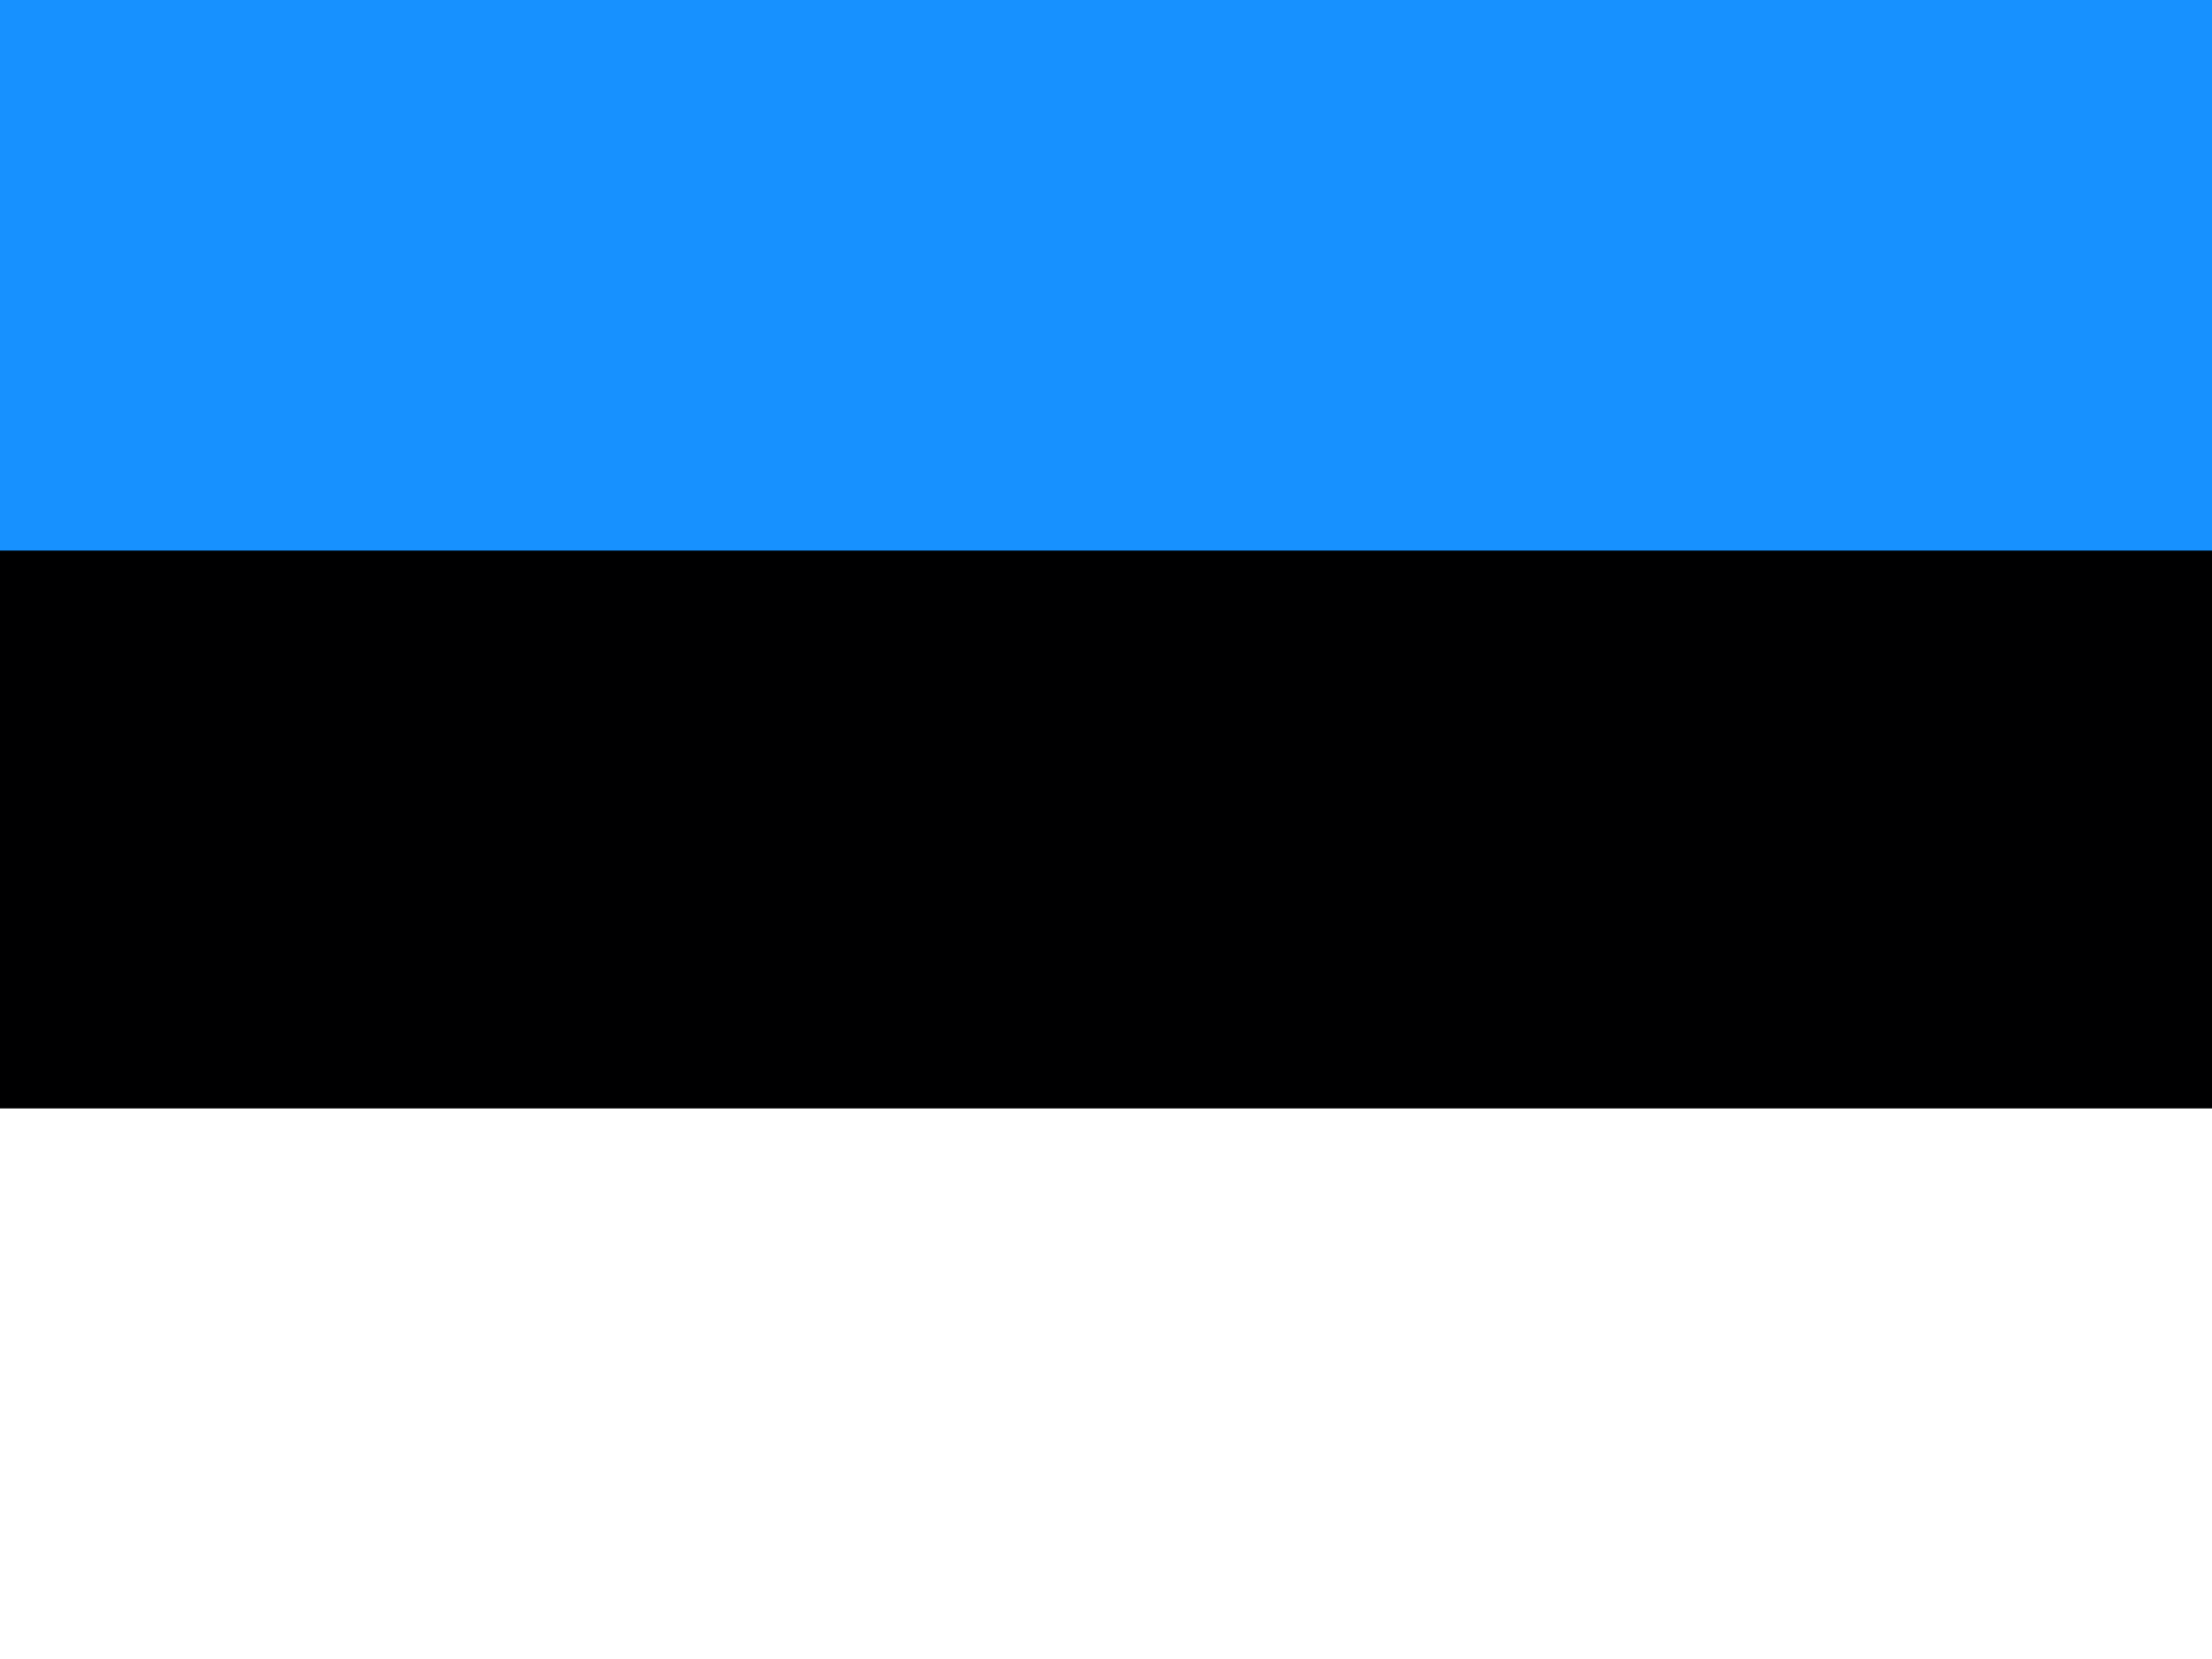 <?xml version="1.0" encoding="UTF-8"?>
<svg xmlns="http://www.w3.org/2000/svg" id="flag-icons-ee" viewBox="0 0 640 480">
  <rect x="0" y="0" width="640" height="480" fill="#333333" stroke="none"/>
  <g fill-rule="evenodd" stroke-width="1pt">
    <rect width="640" height="477.9" fill="#000001" rx="0" ry="0"></rect>
    <rect width="640" height="159.3" y="320.7" fill="#fff" rx="0" ry="0"></rect>
    <path fill="#1791ff" d="M0 0h640v159.3H0z"></path>
  </g>
</svg>
